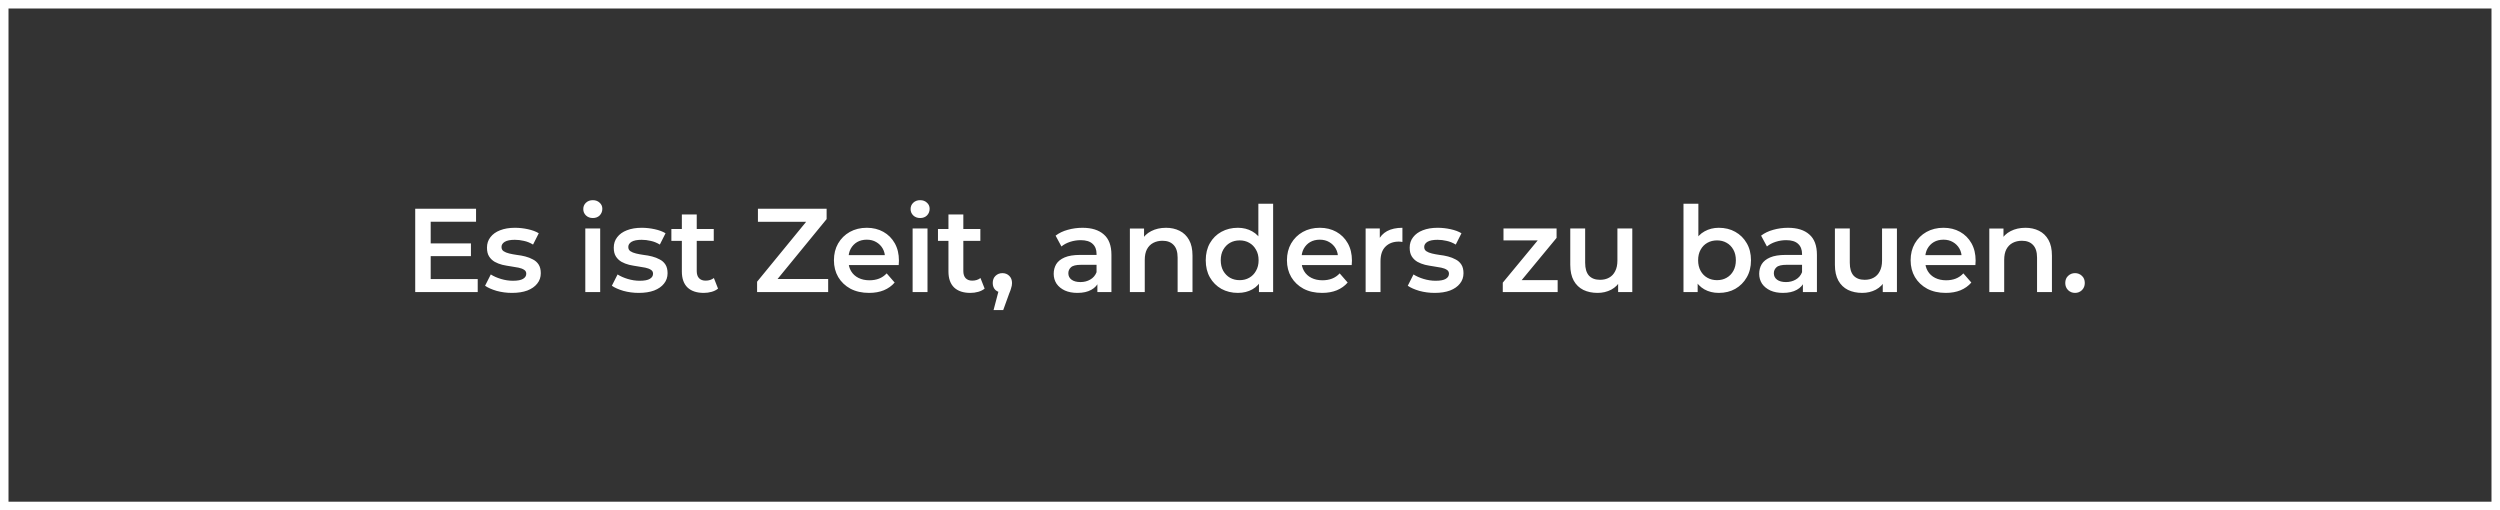 <svg width="294" height="60" xmlns="http://www.w3.org/2000/svg"><rect width="100%" height="100%" fill="#333333" stroke="none"/><g data-name="Tracé 170" fill="none" stroke-linejoin="bevel"><path d="M0 0h294v60H0Z"/><path d="M1 1v58h292V1H1M0 0h294v60H0Z" fill="#fff"/></g><g aria-label="Es ist Zeit, anders zu bauen." style="font-weight:600;font-size:14px;font-family:Montserrat-SemiBold,Montserrat;letter-spacing:-.005em;fill:#fff"><path d="M50.509 28.621h4.872v1.498h-4.872zm.14 4.2h5.53v1.526h-7.35v-9.8h7.154v1.526h-5.334zM60.208 34.445q-.938 0-1.806-.238-.854-.252-1.358-.602l.672-1.33q.504.322 1.204.532.7.21 1.4.21.826 0 1.19-.224.378-.224.378-.602 0-.308-.252-.462-.252-.168-.658-.252-.406-.084-.91-.154-.49-.07-.994-.182-.49-.126-.896-.35-.406-.238-.658-.63t-.252-1.036q0-.714.406-1.232.406-.532 1.134-.812.742-.294 1.75-.294.756 0 1.526.168t1.274.476l-.672 1.33q-.532-.322-1.078-.434-.532-.126-1.064-.126-.798 0-1.19.238-.378.238-.378.602 0 .336.252.504.252.168.658.266t.896.168q.504.056.994.182t.896.35q.42.21.672.602.252.392.252 1.022 0 .7-.42 1.218-.406.518-1.162.812-.756.28-1.806.28zM68.832 34.347v-7.476h1.75v7.476zm.882-8.708q-.49 0-.812-.308-.308-.308-.308-.742 0-.448.308-.742.322-.308.812-.308.49 0 .798.294.322.28.322.714 0 .462-.308.784-.308.308-.812.308zM75.118 34.445q-.938 0-1.806-.238-.854-.252-1.358-.602l.672-1.33q.504.322 1.204.532.7.21 1.4.21.826 0 1.19-.224.378-.224.378-.602 0-.308-.252-.462-.252-.168-.658-.252-.406-.084-.91-.154-.49-.07-.994-.182-.49-.126-.896-.35-.406-.238-.658-.63t-.252-1.036q0-.714.406-1.232.406-.532 1.134-.812.742-.294 1.75-.294.756 0 1.526.168t1.274.476l-.672 1.33q-.532-.322-1.078-.434-.532-.126-1.064-.126-.798 0-1.19.238-.378.238-.378.602 0 .336.252.504.252.168.658.266t.896.168q.504.056.994.182t.896.35q.42.21.672.602.252.392.252 1.022 0 .7-.42 1.218-.406.518-1.162.812-.756.28-1.806.28zM82.762 34.445q-1.232 0-1.904-.63-.672-.644-.672-1.89v-6.706h1.75v6.664q0 .532.266.826.28.294.77.294.588 0 .98-.308l.49 1.246q-.308.252-.756.378t-.924.126zm-3.808-6.118v-1.4h4.984v1.4zM89.034 34.347v-1.218l6.328-7.728.21.686h-6.44v-1.54h8.078v1.218l-6.328 7.728-.224-.686h6.734v1.54zM102.2 34.445q-1.246 0-2.184-.49-.924-.504-1.442-1.372-.504-.868-.504-1.974 0-1.12.49-1.974.504-.868 1.372-1.358.882-.49 2.002-.49 1.092 0 1.946.476.854.476 1.344 1.344.49.868.49 2.044 0 .112-.014.252 0 .14-.014.266h-6.23v-1.162h5.306l-.686.364q.014-.644-.266-1.134-.28-.49-.77-.77-.476-.28-1.106-.28-.644 0-1.134.28-.476.28-.756.784-.266.49-.266 1.162v.28q0 .672.308 1.19.308.518.868.798t1.288.28q.63 0 1.134-.196.504-.196.896-.616l.938 1.078q-.504.588-1.274.91-.756.308-1.736.308zM107.324 34.347v-7.476h1.75v7.476zm.882-8.708q-.49 0-.812-.308-.308-.308-.308-.742 0-.448.308-.742.322-.308.812-.308.49 0 .798.294.322.28.322.714 0 .462-.308.784-.308.308-.812.308zM114.114 34.445q-1.232 0-1.904-.63-.672-.644-.672-1.89v-6.706h1.75v6.664q0 .532.266.826.28.294.77.294.588 0 .98-.308l.49 1.246q-.308.252-.756.378t-.924.126zm-3.808-6.118v-1.4h4.984v1.4zM116.844 36.461l.812-3.094.238 1.036q-.49 0-.826-.294-.322-.308-.322-.826 0-.532.322-.84.336-.322.812-.322.49 0 .812.322.322.322.322.84 0 .14-.028.308-.028.154-.098.364-.056.21-.196.532l-.714 1.974zM129.052 34.347v-1.512l-.098-.322v-2.646q0-.77-.462-1.19-.462-.434-1.4-.434-.63 0-1.246.196-.602.196-1.022.546l-.686-1.274q.602-.462 1.428-.686.84-.238 1.736-.238 1.624 0 2.506.784.896.77.896 2.394v4.382zm-2.352.098q-.84 0-1.47-.28-.63-.294-.98-.798-.336-.518-.336-1.162 0-.63.294-1.134.308-.504.994-.798.686-.294 1.82-.294h2.17v1.162h-2.044q-.896 0-1.204.294-.308.28-.308.7 0 .476.378.756t1.05.28q.644 0 1.148-.294.518-.294.742-.868l.294 1.05q-.252.658-.91 1.022-.644.364-1.638.364zM137.116 26.787q.896 0 1.596.35.714.35 1.12 1.078.406.714.406 1.848v4.284h-1.75v-4.06q0-.994-.476-1.484-.462-.49-1.302-.49-.616 0-1.092.252-.476.252-.742.756-.252.49-.252 1.246v3.78h-1.75v-7.476h1.666v2.016l-.294-.616q.392-.714 1.134-1.092.756-.392 1.736-.392zM145.576 34.445q-1.078 0-1.946-.476-.854-.49-1.344-1.344-.49-.854-.49-2.016t.49-2.016q.49-.854 1.344-1.33.868-.476 1.946-.476.938 0 1.68.42.742.406 1.176 1.246.434.84.434 2.156 0 1.302-.42 2.156-.42.84-1.162 1.26-.742.42-1.708.42zm.21-1.498q.63 0 1.12-.28.504-.28.798-.812.308-.532.308-1.246 0-.728-.308-1.246-.294-.532-.798-.812-.49-.28-1.12-.28-.63 0-1.134.28-.49.28-.798.812-.294.518-.294 1.246 0 .714.294 1.246.308.532.798.812.504.28 1.134.28zm2.268 1.4v-1.764l.07-1.988-.14-1.988v-4.648h1.736v10.388zM155.474 34.445q-1.246 0-2.184-.49-.924-.504-1.442-1.372-.504-.868-.504-1.974 0-1.12.49-1.974.504-.868 1.372-1.358.882-.49 2.002-.49 1.092 0 1.946.476.854.476 1.344 1.344.49.868.49 2.044 0 .112-.014.252 0 .14-.014.266h-6.23v-1.162h5.306l-.686.364q.014-.644-.266-1.134-.28-.49-.77-.77-.476-.28-1.106-.28-.644 0-1.134.28-.476.28-.756.784-.266.49-.266 1.162v.28q0 .672.308 1.19.308.518.868.798t1.288.28q.63 0 1.134-.196.504-.196.896-.616l.938 1.078q-.504.588-1.274.91-.756.308-1.736.308zM160.598 34.347v-7.476h1.666v2.058l-.196-.602q.336-.756 1.05-1.148.728-.392 1.806-.392v1.666q-.112-.028-.21-.028-.098-.014-.196-.014-.994 0-1.582.588-.588.574-.588 1.722v3.626zM168.718 34.445q-.938 0-1.806-.238-.854-.252-1.358-.602l.672-1.33q.504.322 1.204.532.7.21 1.4.21.826 0 1.19-.224.378-.224.378-.602 0-.308-.252-.462-.252-.168-.658-.252-.406-.084-.91-.154-.49-.07-.994-.182-.49-.126-.896-.35-.406-.238-.658-.63t-.252-1.036q0-.714.406-1.232.406-.532 1.134-.812.742-.294 1.75-.294.756 0 1.526.168t1.274.476l-.672 1.33q-.532-.322-1.078-.434-.532-.126-1.064-.126-.798 0-1.19.238-.378.238-.378.602 0 .336.252.504.252.168.658.266t.896.168q.504.056.994.182t.896.35q.42.21.672.602.252.392.252 1.022 0 .7-.42 1.218-.406.518-1.162.812-.756.28-1.806.28zM176.726 34.347v-1.106l4.606-5.572.322.602h-4.844v-1.4h6.244v1.106l-4.606 5.572-.35-.602h5.082v1.4zM187.884 34.445q-.952 0-1.68-.35-.728-.364-1.134-1.092-.406-.742-.406-1.862v-4.27h1.75v4.032q0 1.008.448 1.512.462.49 1.302.49.616 0 1.064-.252.462-.252.714-.756.266-.504.266-1.246v-3.78h1.75v7.476h-1.666v-2.016l.294.616q-.378.728-1.106 1.12-.728.378-1.596.378zM202.122 34.445q-.952 0-1.694-.42t-1.176-1.26q-.42-.854-.42-2.156 0-1.316.434-2.156.448-.84 1.19-1.246.756-.42 1.666-.42 1.106 0 1.946.476.854.476 1.344 1.33.504.854.504 2.016t-.504 2.016q-.49.854-1.344 1.344-.84.476-1.946.476zm-4.144-.098V23.959h1.75v4.648l-.14 1.988.056 1.988v1.764zm3.948-1.4q.63 0 1.12-.28.504-.28.798-.812.294-.532.294-1.246 0-.728-.294-1.246-.294-.532-.798-.812-.49-.28-1.12-.28-.63 0-1.134.28-.504.28-.798.812-.294.518-.294 1.246 0 .714.294 1.246t.798.812q.504.28 1.134.28zM212.02 34.347v-1.512l-.099-.322v-2.646q0-.77-.462-1.19-.462-.434-1.4-.434-.63 0-1.246.196-.602.196-1.022.546l-.686-1.274q.602-.462 1.428-.686.84-.238 1.736-.238 1.624 0 2.506.784.896.77.896 2.394v4.382zm-2.353.098q-.84 0-1.47-.28-.63-.294-.98-.798-.336-.518-.336-1.162 0-.63.294-1.134.308-.504.994-.798.686-.294 1.82-.294h2.17v1.162h-2.044q-.896 0-1.204.294-.308.28-.308.7 0 .476.378.756t1.05.28q.644 0 1.148-.294.518-.294.742-.868l.294 1.05q-.252.658-.91 1.022-.644.364-1.638.364zM219.005 34.445q-.952 0-1.68-.35-.728-.364-1.134-1.092-.406-.742-.406-1.862v-4.27h1.75v4.032q0 1.008.448 1.512.462.49 1.302.49.616 0 1.064-.252.462-.252.714-.756.266-.504.266-1.246v-3.78h1.75v7.476h-1.666v-2.016l.294.616q-.378.728-1.106 1.12-.728.378-1.596.378zM228.82 34.445q-1.247 0-2.185-.49-.924-.504-1.442-1.372-.504-.868-.504-1.974 0-1.12.49-1.974.504-.868 1.372-1.358.882-.49 2.002-.49 1.092 0 1.946.476.854.476 1.344 1.344.49.868.49 2.044 0 .112-.014.252 0 .14-.014.266h-6.23v-1.162h5.306l-.686.364q.014-.644-.266-1.134-.28-.49-.77-.77-.476-.28-1.106-.28-.644 0-1.134.28-.476.28-.756.784-.266.49-.266 1.162v.28q0 .672.308 1.19.308.518.868.798t1.288.28q.63 0 1.134-.196.504-.196.896-.616l.938 1.078q-.504.588-1.274.91-.756.308-1.736.308zM238.185 26.787q.896 0 1.596.35.714.35 1.12 1.078.406.714.406 1.848v4.284h-1.75v-4.06q0-.994-.476-1.484-.462-.49-1.302-.49-.616 0-1.092.252-.476.252-.742.756-.252.49-.252 1.246v3.78h-1.75v-7.476h1.666v2.016l-.294-.616q.392-.714 1.134-1.092.756-.392 1.736-.392zM244.023 34.445q-.476 0-.812-.322-.336-.336-.336-.84 0-.532.336-.84.336-.322.812-.322.476 0 .812.322.336.308.336.84 0 .504-.336.84-.336.322-.812.322z"/></g></svg>